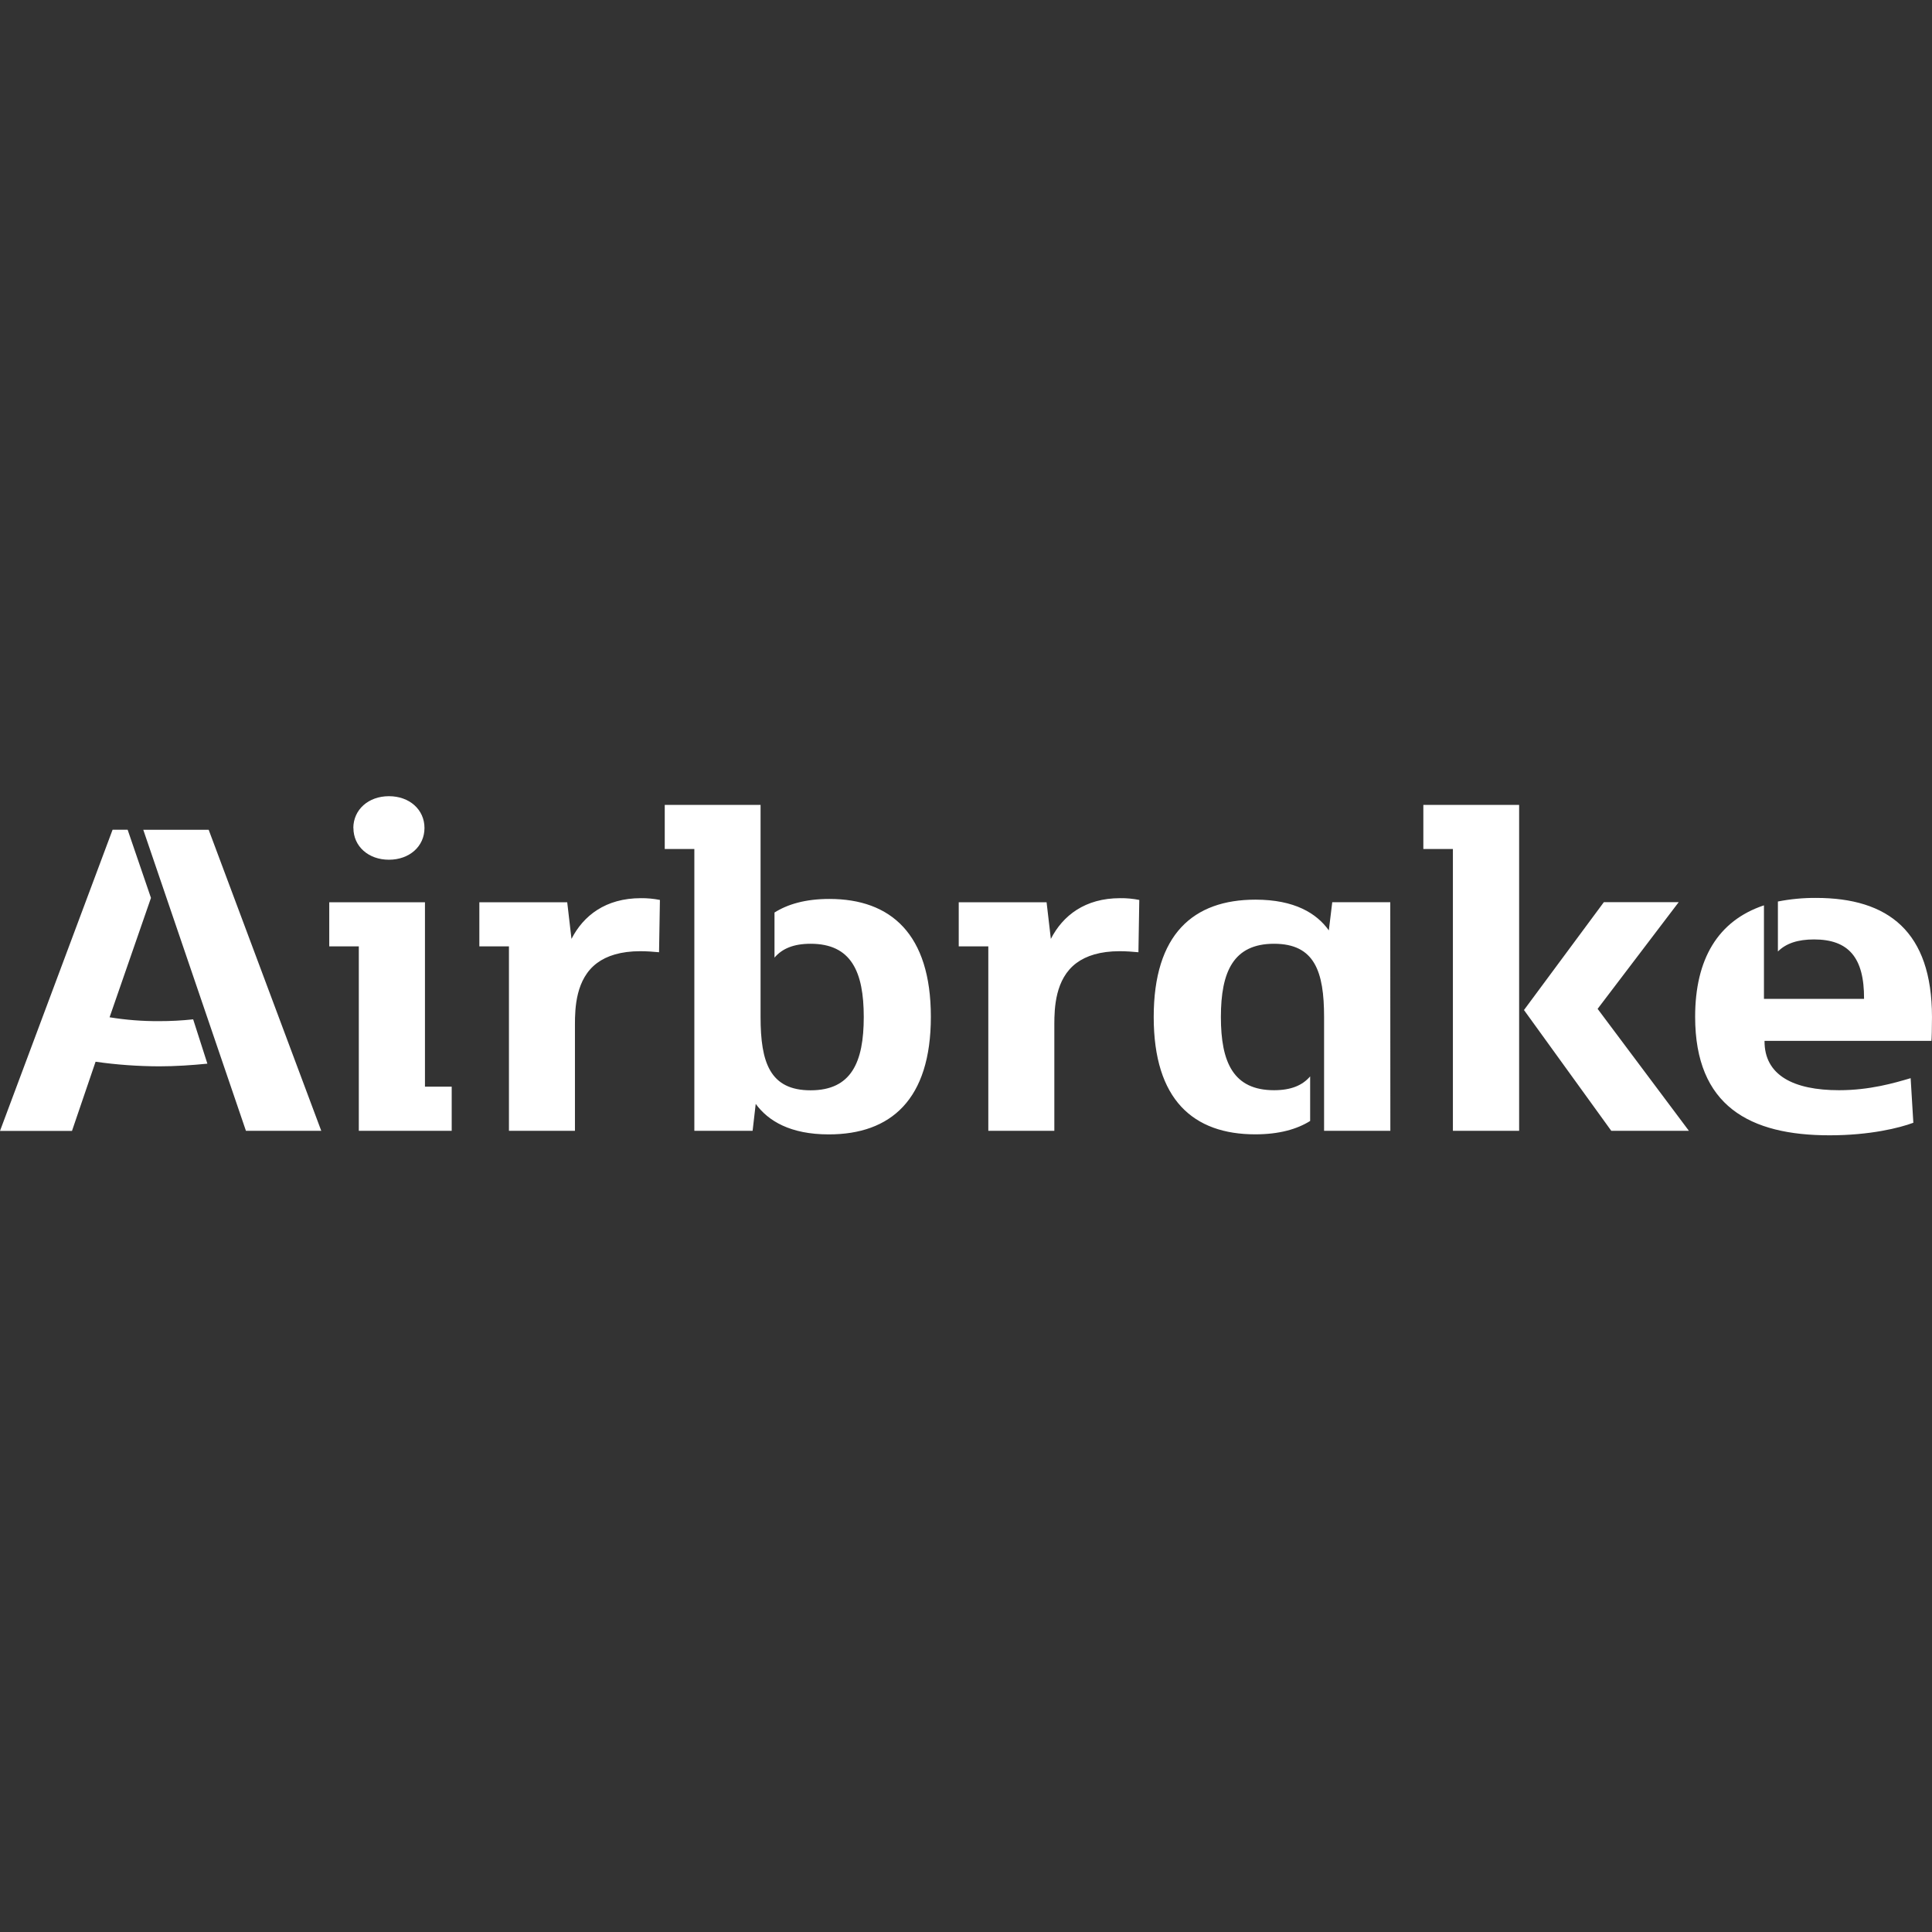 <svg width="100" height="100" viewBox="0 0 100 100" fill="none" xmlns="http://www.w3.org/2000/svg">
<rect x="0" y="0" width="100" height="100" fill="#333333" stroke="none"/>
<path d="M6.607 42.948L7.814 46.476L5.672 52.654C6.519 52.793 7.375 52.859 8.233 52.854C8.823 52.855 9.412 52.824 9.998 52.761L10.734 55.055C9.94 55.135 9.074 55.193 8.244 55.193C7.141 55.19 6.039 55.111 4.947 54.955L3.726 58.536H0L5.827 42.948H6.607Z" fill="white"/>
<path d="M93.995 46.476C97.747 46.476 99.999 48.226 99.999 52.642C99.999 53.196 99.984 53.796 99.97 53.875H91.332C91.317 55.653 92.829 56.429 95.188 56.429C96.776 56.429 98.042 56.058 98.895 55.806L99.034 58.114C98.327 58.378 96.797 58.763 94.708 58.763C90.567 58.768 87.74 57.244 87.74 52.629C87.74 49.646 88.918 47.656 91.302 46.86V51.702H96.483C96.496 49.553 95.673 48.625 93.893 48.625C93.063 48.625 92.45 48.824 92.024 49.249V46.662C92.673 46.534 93.333 46.472 93.995 46.476ZM39.367 41.662V52.642C39.367 54.994 39.852 56.434 41.957 56.434C44.061 56.434 44.708 54.989 44.708 52.642C44.708 50.296 44.061 48.849 41.957 48.849C41.074 48.849 40.485 49.101 40.088 49.566V47.232C40.764 46.807 41.677 46.529 42.928 46.529C46.107 46.529 48.181 48.345 48.181 52.629C48.181 56.917 46.106 58.716 42.899 58.716C40.912 58.716 39.764 58.024 39.116 57.137L38.955 58.53H35.939V43.943H34.407V41.662H39.367ZM64.984 46.566C67 46.566 68.148 47.269 68.78 48.157L68.957 46.698H71.96L71.964 58.53H68.534V52.642C68.534 50.291 68.049 48.849 65.944 48.849C63.84 48.849 63.193 50.295 63.193 52.642C63.193 54.99 63.84 56.429 65.944 56.429C66.828 56.429 67.416 56.177 67.813 55.714V58.021C67.137 58.445 66.21 58.713 64.973 58.713C61.766 58.713 59.716 56.923 59.716 52.64C59.716 48.356 61.762 46.566 64.984 46.566ZM10.801 42.949L16.628 58.53H12.729L7.416 42.949H10.801ZM21.996 46.7V56.246H23.38V58.53H18.572V48.984H17.042V46.7H21.996ZM33.177 46.489C33.506 46.486 33.834 46.517 34.157 46.581L34.112 49.288C33.836 49.26 33.465 49.234 33.144 49.234C32.129 49.234 31.408 49.473 30.907 49.844C29.8 50.663 29.76 52.184 29.759 53.016L29.759 58.53H26.343V48.984H24.811V46.7H29.359L29.58 48.597C30.199 47.391 31.346 46.489 33.177 46.489ZM57.983 46.489C58.314 46.485 58.644 46.516 58.969 46.581L58.925 49.288C58.648 49.26 58.277 49.234 57.956 49.234C56.941 49.234 56.22 49.473 55.719 49.844C54.613 50.663 54.574 52.184 54.572 53.016L54.572 58.53H51.155V48.984H49.624V46.7H54.171L54.392 48.597C55.011 47.391 56.158 46.489 57.983 46.489ZM78.63 41.662V58.53H75.202V43.943H73.672V41.662H78.63ZM86.89 46.695L82.692 52.218L87.417 58.53H83.399L78.881 52.279L83.016 46.695H86.89ZM20.131 41.211C21.191 41.211 21.971 41.903 21.971 42.856C21.971 43.809 21.191 44.499 20.131 44.499C19.072 44.499 18.293 43.81 18.293 42.856H18.288C18.293 41.903 19.072 41.211 20.131 41.211Z" fill="white"/>
</svg>
